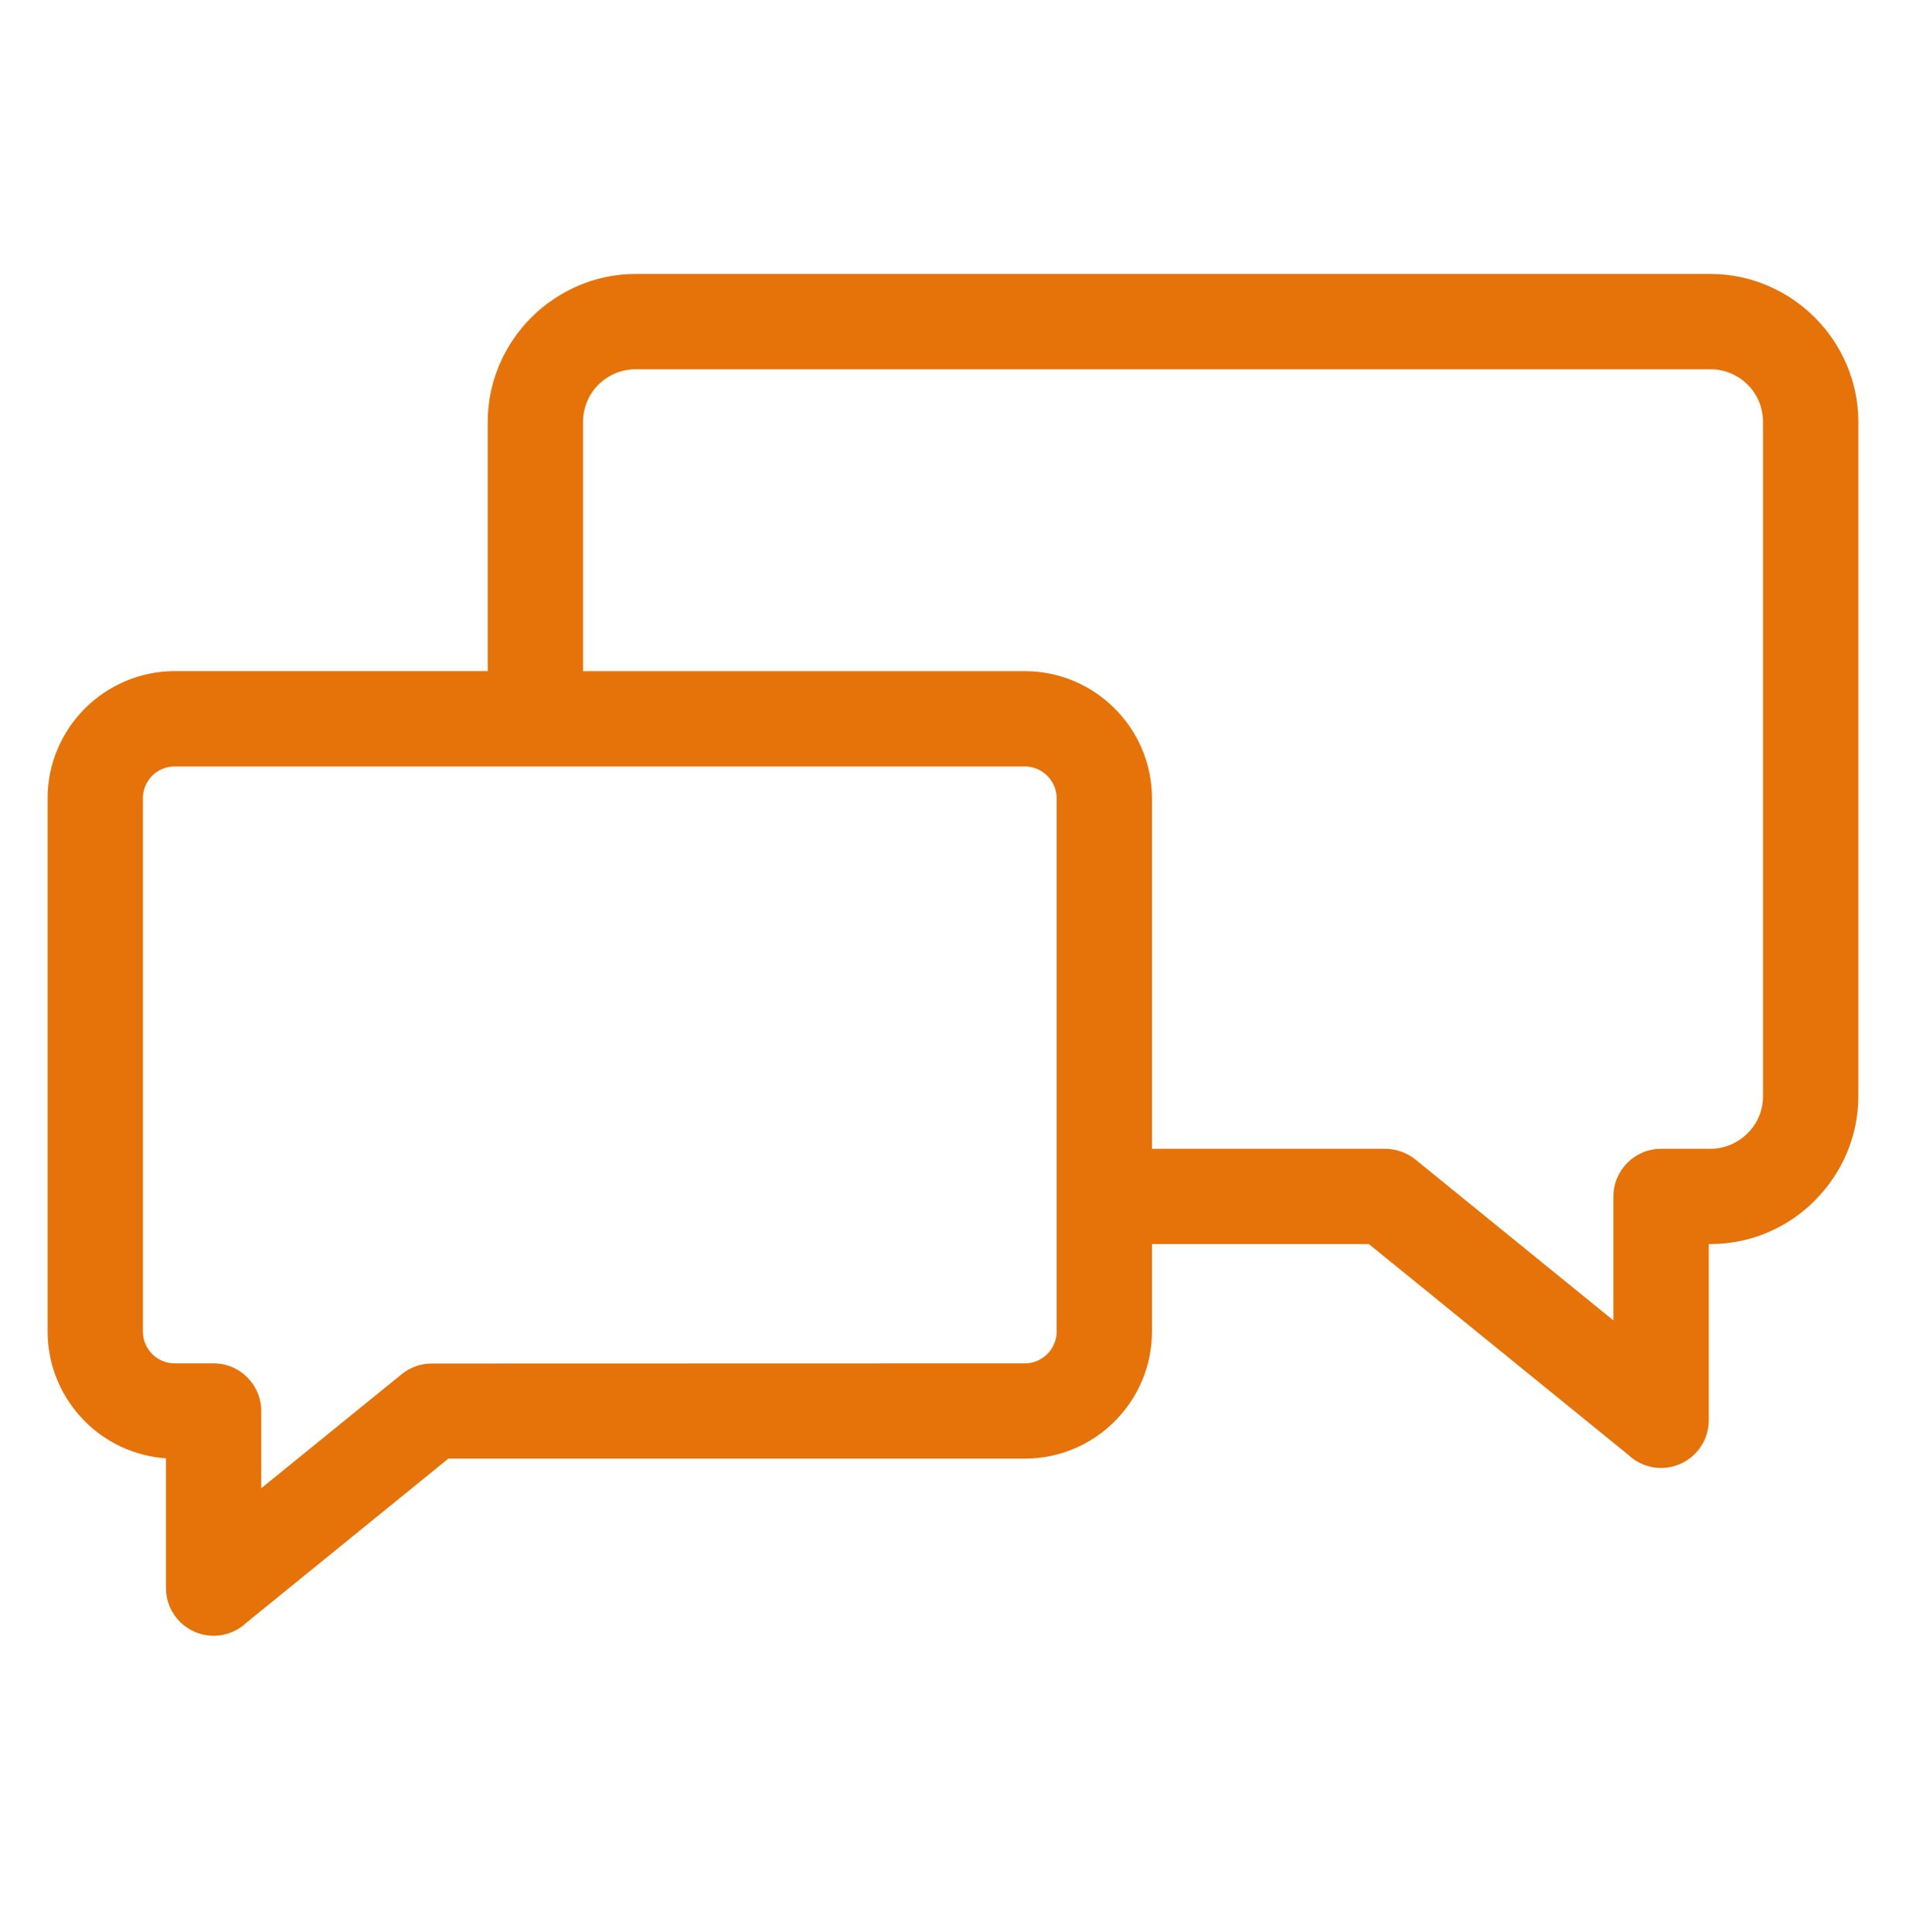 <svg width="73" height="74" viewBox="0 0 73 74" fill="none" xmlns="http://www.w3.org/2000/svg">
<path d="M39.254 29.355H6.688C6.353 29.355 6.048 29.491 5.828 29.709C5.611 29.932 5.474 30.237 5.474 30.569V51C5.474 51.334 5.611 51.638 5.831 51.858C6.05 52.078 6.355 52.215 6.688 52.215H8.181C9.189 52.215 10.006 53.032 10.006 54.04V56.997L15.385 52.629C15.723 52.354 16.129 52.221 16.532 52.221L39.254 52.215C39.587 52.215 39.892 52.077 40.112 51.857C40.332 51.637 40.47 51.333 40.47 51V30.569C40.47 30.237 40.332 29.933 40.112 29.713C39.892 29.493 39.587 29.355 39.254 29.355L39.254 29.355ZM18.68 25.704V16.16C18.68 14.608 19.319 13.192 20.345 12.163L20.352 12.156C21.384 11.129 22.798 10.492 24.347 10.492H65.507C67.059 10.492 68.475 11.13 69.504 12.156L69.511 12.163C70.539 13.195 71.175 14.609 71.175 16.16V41.981C71.175 43.534 70.536 44.95 69.507 45.98C68.485 47.009 67.067 47.647 65.508 47.647H65.446V54.395C65.446 55.404 64.628 56.221 63.62 56.221C63.131 56.221 62.686 56.028 62.358 55.714L52.429 47.647H44.121V50.999C44.121 52.338 43.573 53.555 42.693 54.436C41.812 55.316 40.594 55.864 39.255 55.864H17.172L9.445 62.141C9.117 62.455 8.672 62.648 8.182 62.648C7.174 62.648 6.357 61.831 6.357 60.823V55.853C5.15 55.77 4.059 55.243 3.252 54.437C2.372 53.556 1.824 52.337 1.824 50.999V30.568C1.824 29.23 2.373 28.012 3.253 27.131C4.14 26.252 5.355 25.703 6.69 25.703H18.681L18.68 25.704ZM44.121 43.997H53.067C53.47 44.003 53.876 44.137 54.214 44.411L61.794 50.57V45.822C61.794 44.814 62.612 43.997 63.62 43.997H65.507C66.059 43.997 66.565 43.769 66.931 43.404C67.299 43.043 67.524 42.538 67.524 41.981V16.16C67.524 15.602 67.299 15.098 66.938 14.736L66.931 14.73C66.569 14.368 66.065 14.143 65.507 14.143H24.347C23.79 14.143 23.285 14.368 22.924 14.73L22.917 14.736C22.556 15.098 22.331 15.602 22.331 16.16V25.705H39.255C40.594 25.705 41.812 26.253 42.692 27.133C43.573 28.014 44.121 29.231 44.121 30.569L44.121 43.997Z" fill="#E5730A"/>
</svg>
